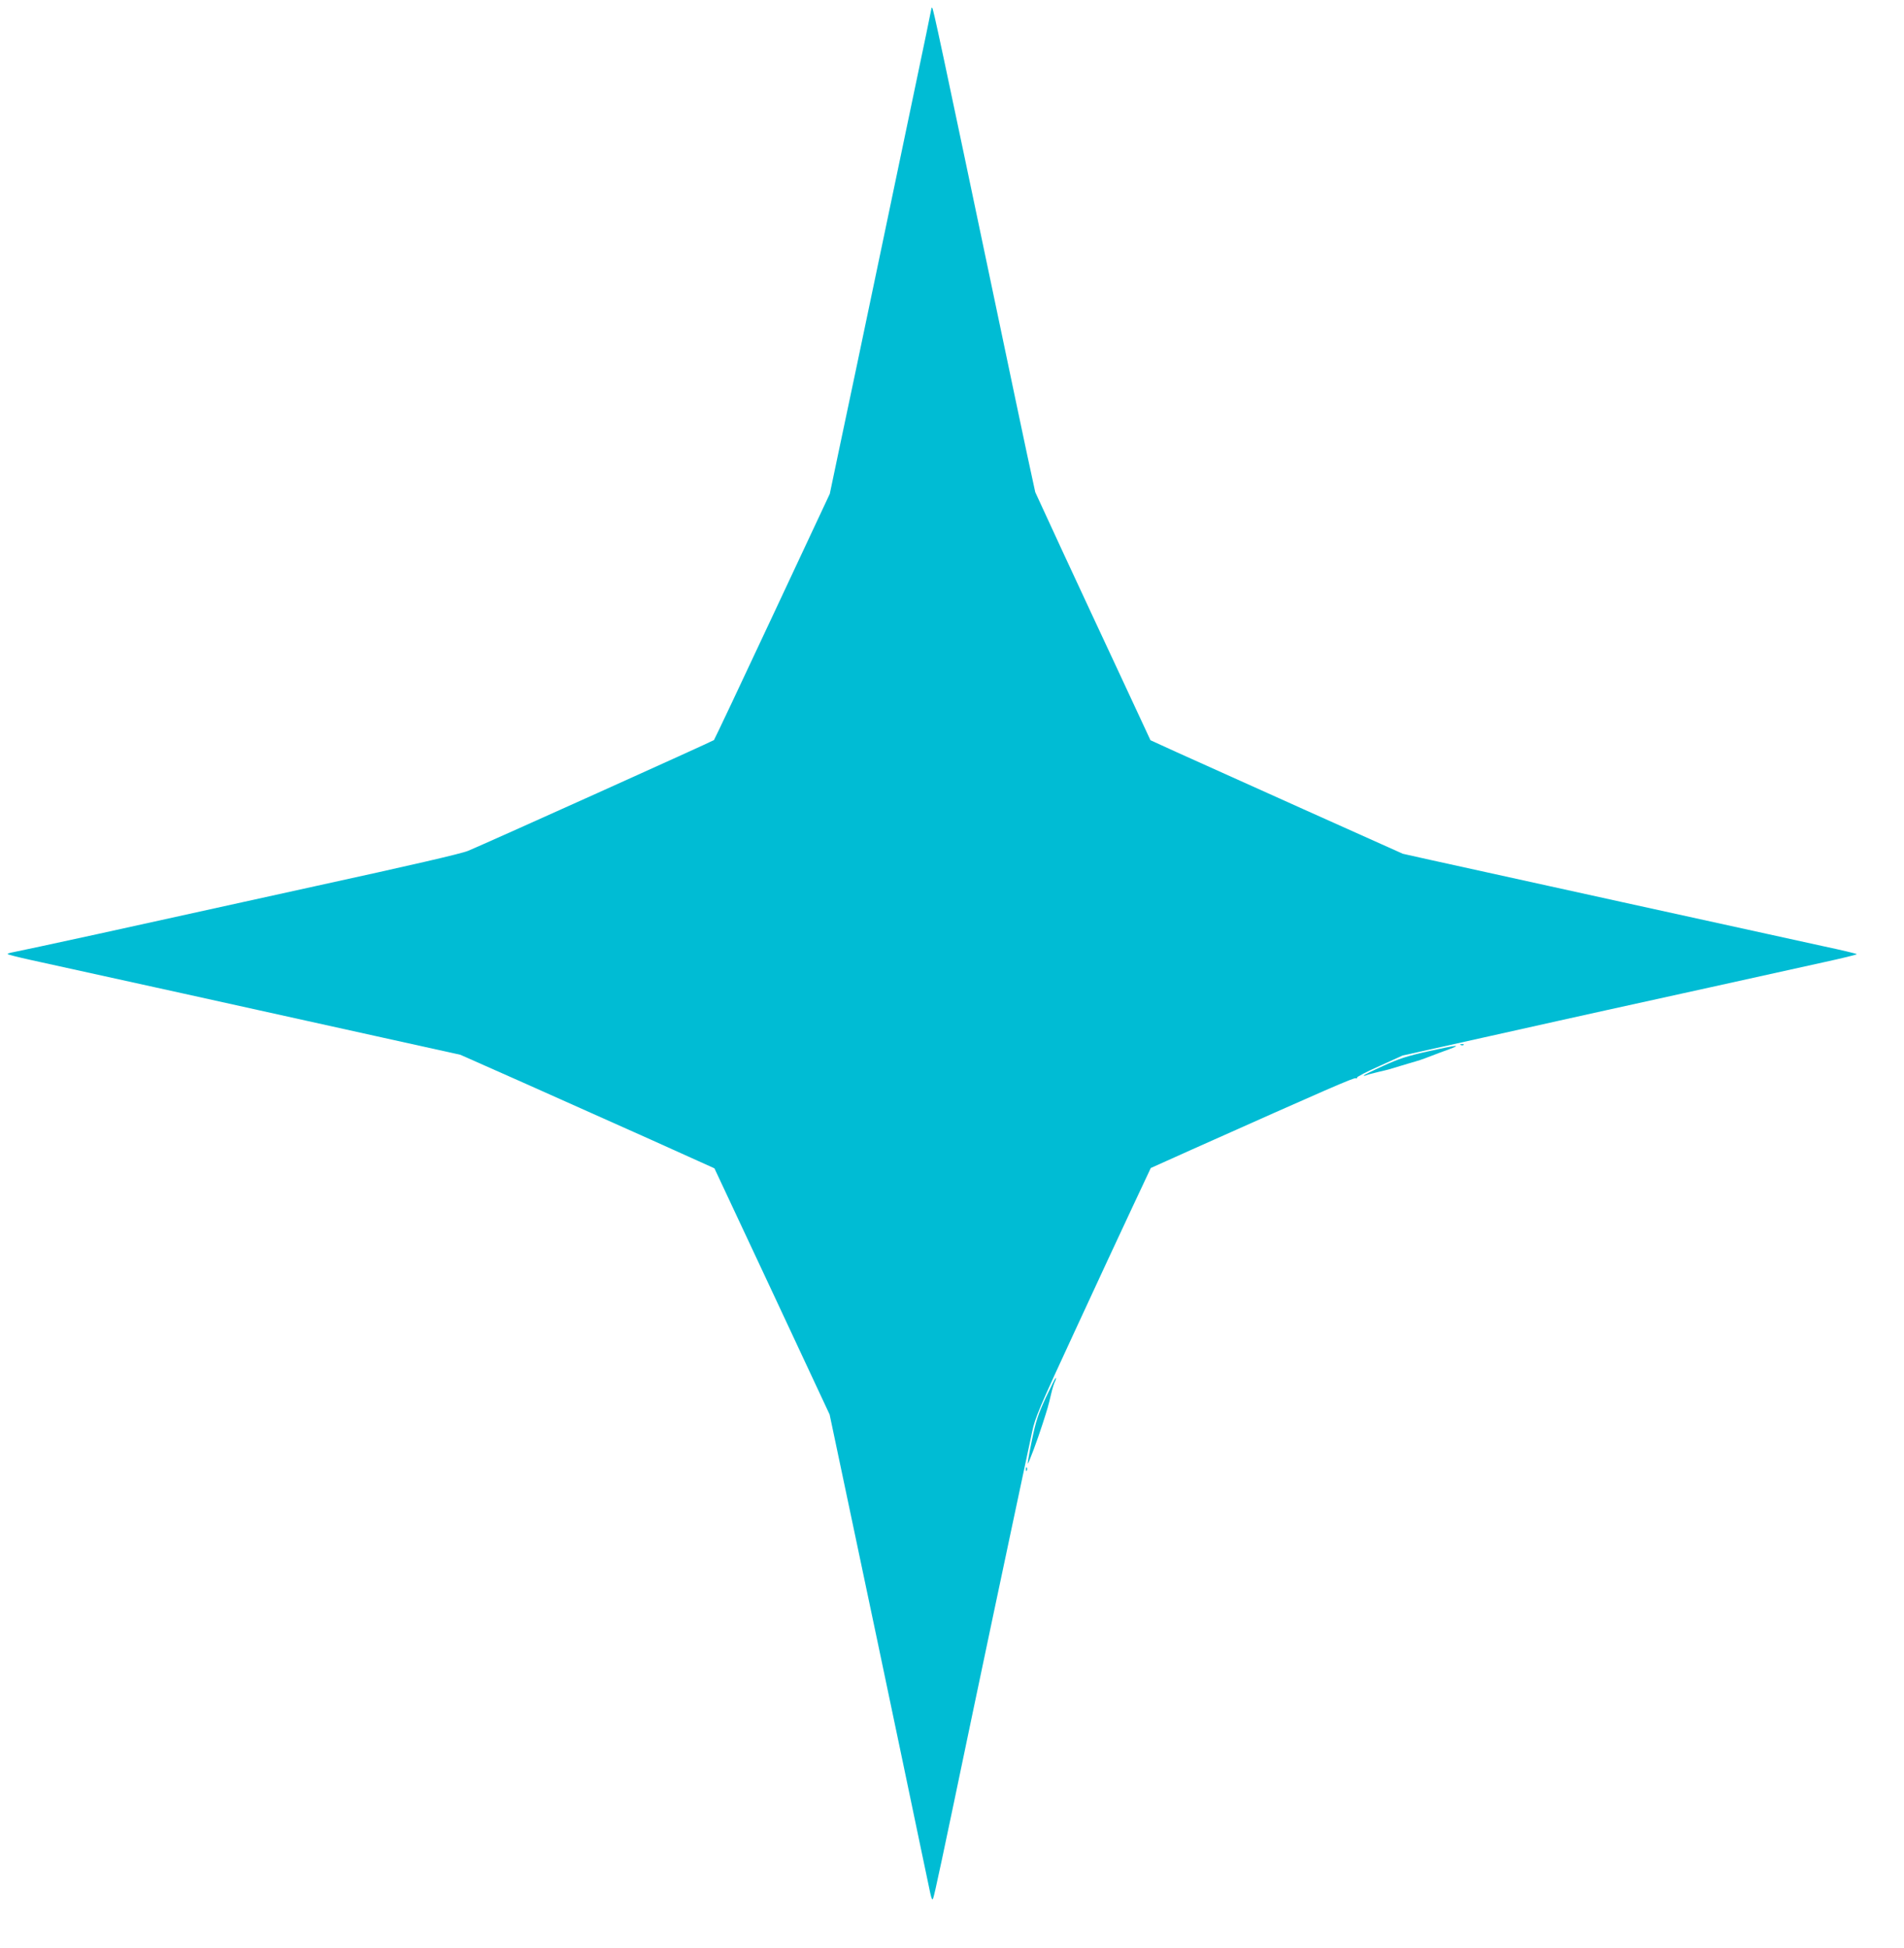 <?xml version="1.0" standalone="no"?>
<!DOCTYPE svg PUBLIC "-//W3C//DTD SVG 20010904//EN"
 "http://www.w3.org/TR/2001/REC-SVG-20010904/DTD/svg10.dtd">
<svg version="1.0" xmlns="http://www.w3.org/2000/svg"
 width="1251pt" height="1280pt" viewBox="0 0 1251 1280"
 preserveAspectRatio="xMidYMid meet">
<g transform="translate(0,1280) scale(0.1,-0.1)"
fill="#00bcd4" stroke="none">
<path d="M6120 12745 c0 -5 -52 -254 -115 -554 -63 -300 -153 -730 -200 -956
-144 -687 -223 -1066 -290 -1380 l-63 -300 -377 -805 c-207 -443 -380 -808
-384 -813 -8 -8 -1507 -683 -1616 -728 -46 -19 -381 -96 -990 -229 -506 -111
-1152 -253 -1436 -316 -284 -62 -535 -116 -558 -120 -22 -4 -41 -9 -41 -13 0
-3 66 -20 148 -38 220 -48 1714 -377 2307 -509 l520 -115 415 -184 c228 -102
604 -270 835 -373 l419 -189 379 -809 378 -809 154 -730 c85 -401 231 -1097
325 -1545 93 -448 176 -839 182 -869 9 -41 14 -49 19 -35 9 21 57 247 264
1239 74 352 186 885 250 1185 64 300 125 590 137 644 18 88 50 163 278 655
141 306 312 673 379 816 l122 260 267 120 c900 402 1068 475 1080 470 7 -2 11
-1 8 4 -3 4 63 39 147 76 l152 69 575 128 c316 71 656 146 755 168 213 47
1128 248 1437 317 120 26 218 50 218 53 0 3 -100 27 -223 53 -288 63 -2348
515 -2581 567 l-179 40 -656 294 c-361 162 -734 330 -829 373 l-173 79 -200
430 c-110 236 -281 602 -379 814 l-178 386 -56 259 c-30 143 -112 528 -180
855 -393 1873 -433 2060 -441 2068 -3 3 -5 2 -5 -3z"/>
<path d="M9598 5933 c7 -3 16 -2 19 1 4 3 -2 6 -13 5 -11 0 -14 -3 -6 -6z"/>
<path d="M9380 5891 c-134 -30 -189 -48 -292 -95 -71 -32 -128 -61 -128 -63 0
-3 8 -2 18 2 9 4 44 13 77 21 33 8 65 15 70 17 16 5 54 16 130 39 75 22 75 21
150 50 28 11 79 30 115 43 89 33 55 29 -140 -14z"/>
<path d="M6872 3618 c-52 -113 -66 -156 -92 -282 -17 -82 -29 -151 -27 -153 4
-4 65 159 96 257 35 108 39 122 56 195 9 39 21 78 27 88 5 10 8 21 5 23 -2 2
-31 -56 -65 -128z"/>
<path d="M6741 3144 c0 -11 3 -14 6 -6 3 7 2 16 -1 19 -3 4 -6 -2 -5 -13z"/>
</g>
</svg>
